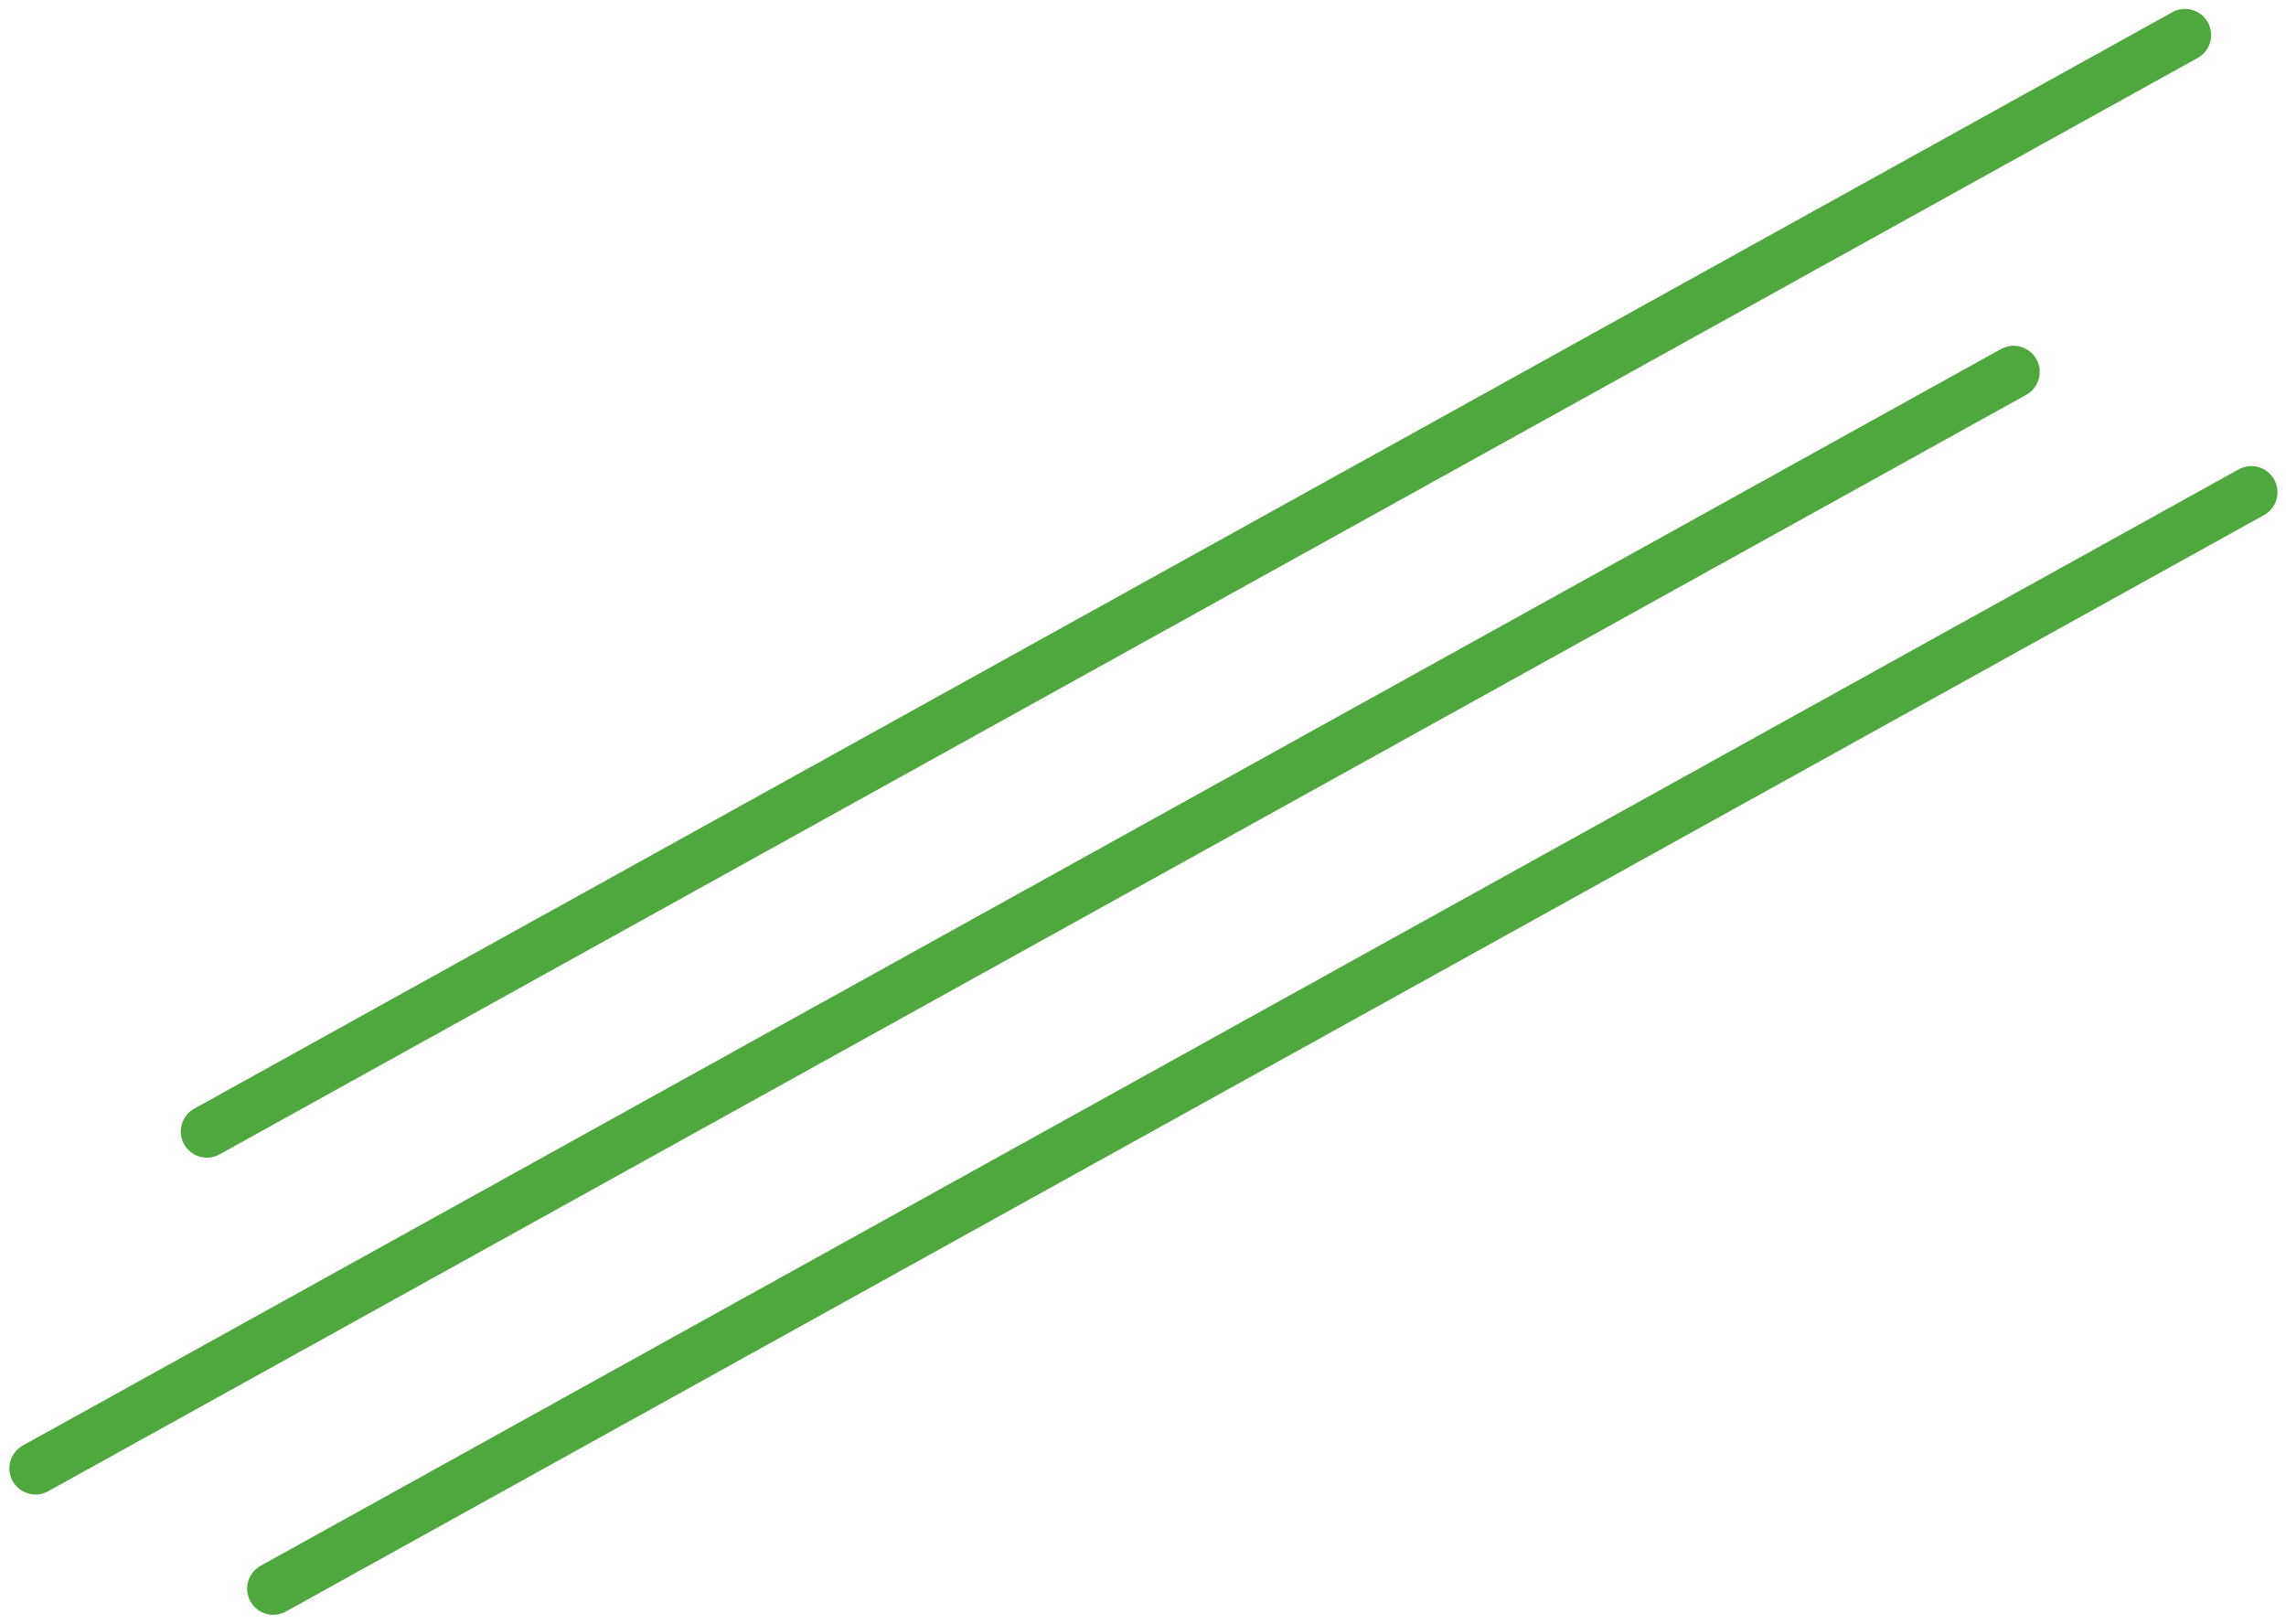 <svg xmlns="http://www.w3.org/2000/svg" width="131.234" height="93.239" viewBox="0 0 131.234 93.239"><g id="Group_5102" data-name="Group 5102" transform="translate(-1693.882 -1304.693)"><line id="Line_1014" data-name="Line 1014" x2="129.779" transform="matrix(0.875, -0.485, 0.485, 0.875, 1705.76, 1369.65)" fill="none" stroke="#4fa83d" stroke-linecap="round" stroke-width="3"></line><line id="Line_1015" data-name="Line 1015" x2="129.779" transform="matrix(0.875, -0.485, 0.485, 0.875, 1695.921, 1388.988)" fill="none" stroke="#4fa83d" stroke-linecap="round" stroke-width="3"></line><line id="Line_1016" data-name="Line 1016" x2="129.779" transform="matrix(0.875, -0.485, 0.485, 0.875, 1709.569, 1395.893)" fill="none" stroke="#4fa83d" stroke-linecap="round" stroke-width="3"></line></g></svg>